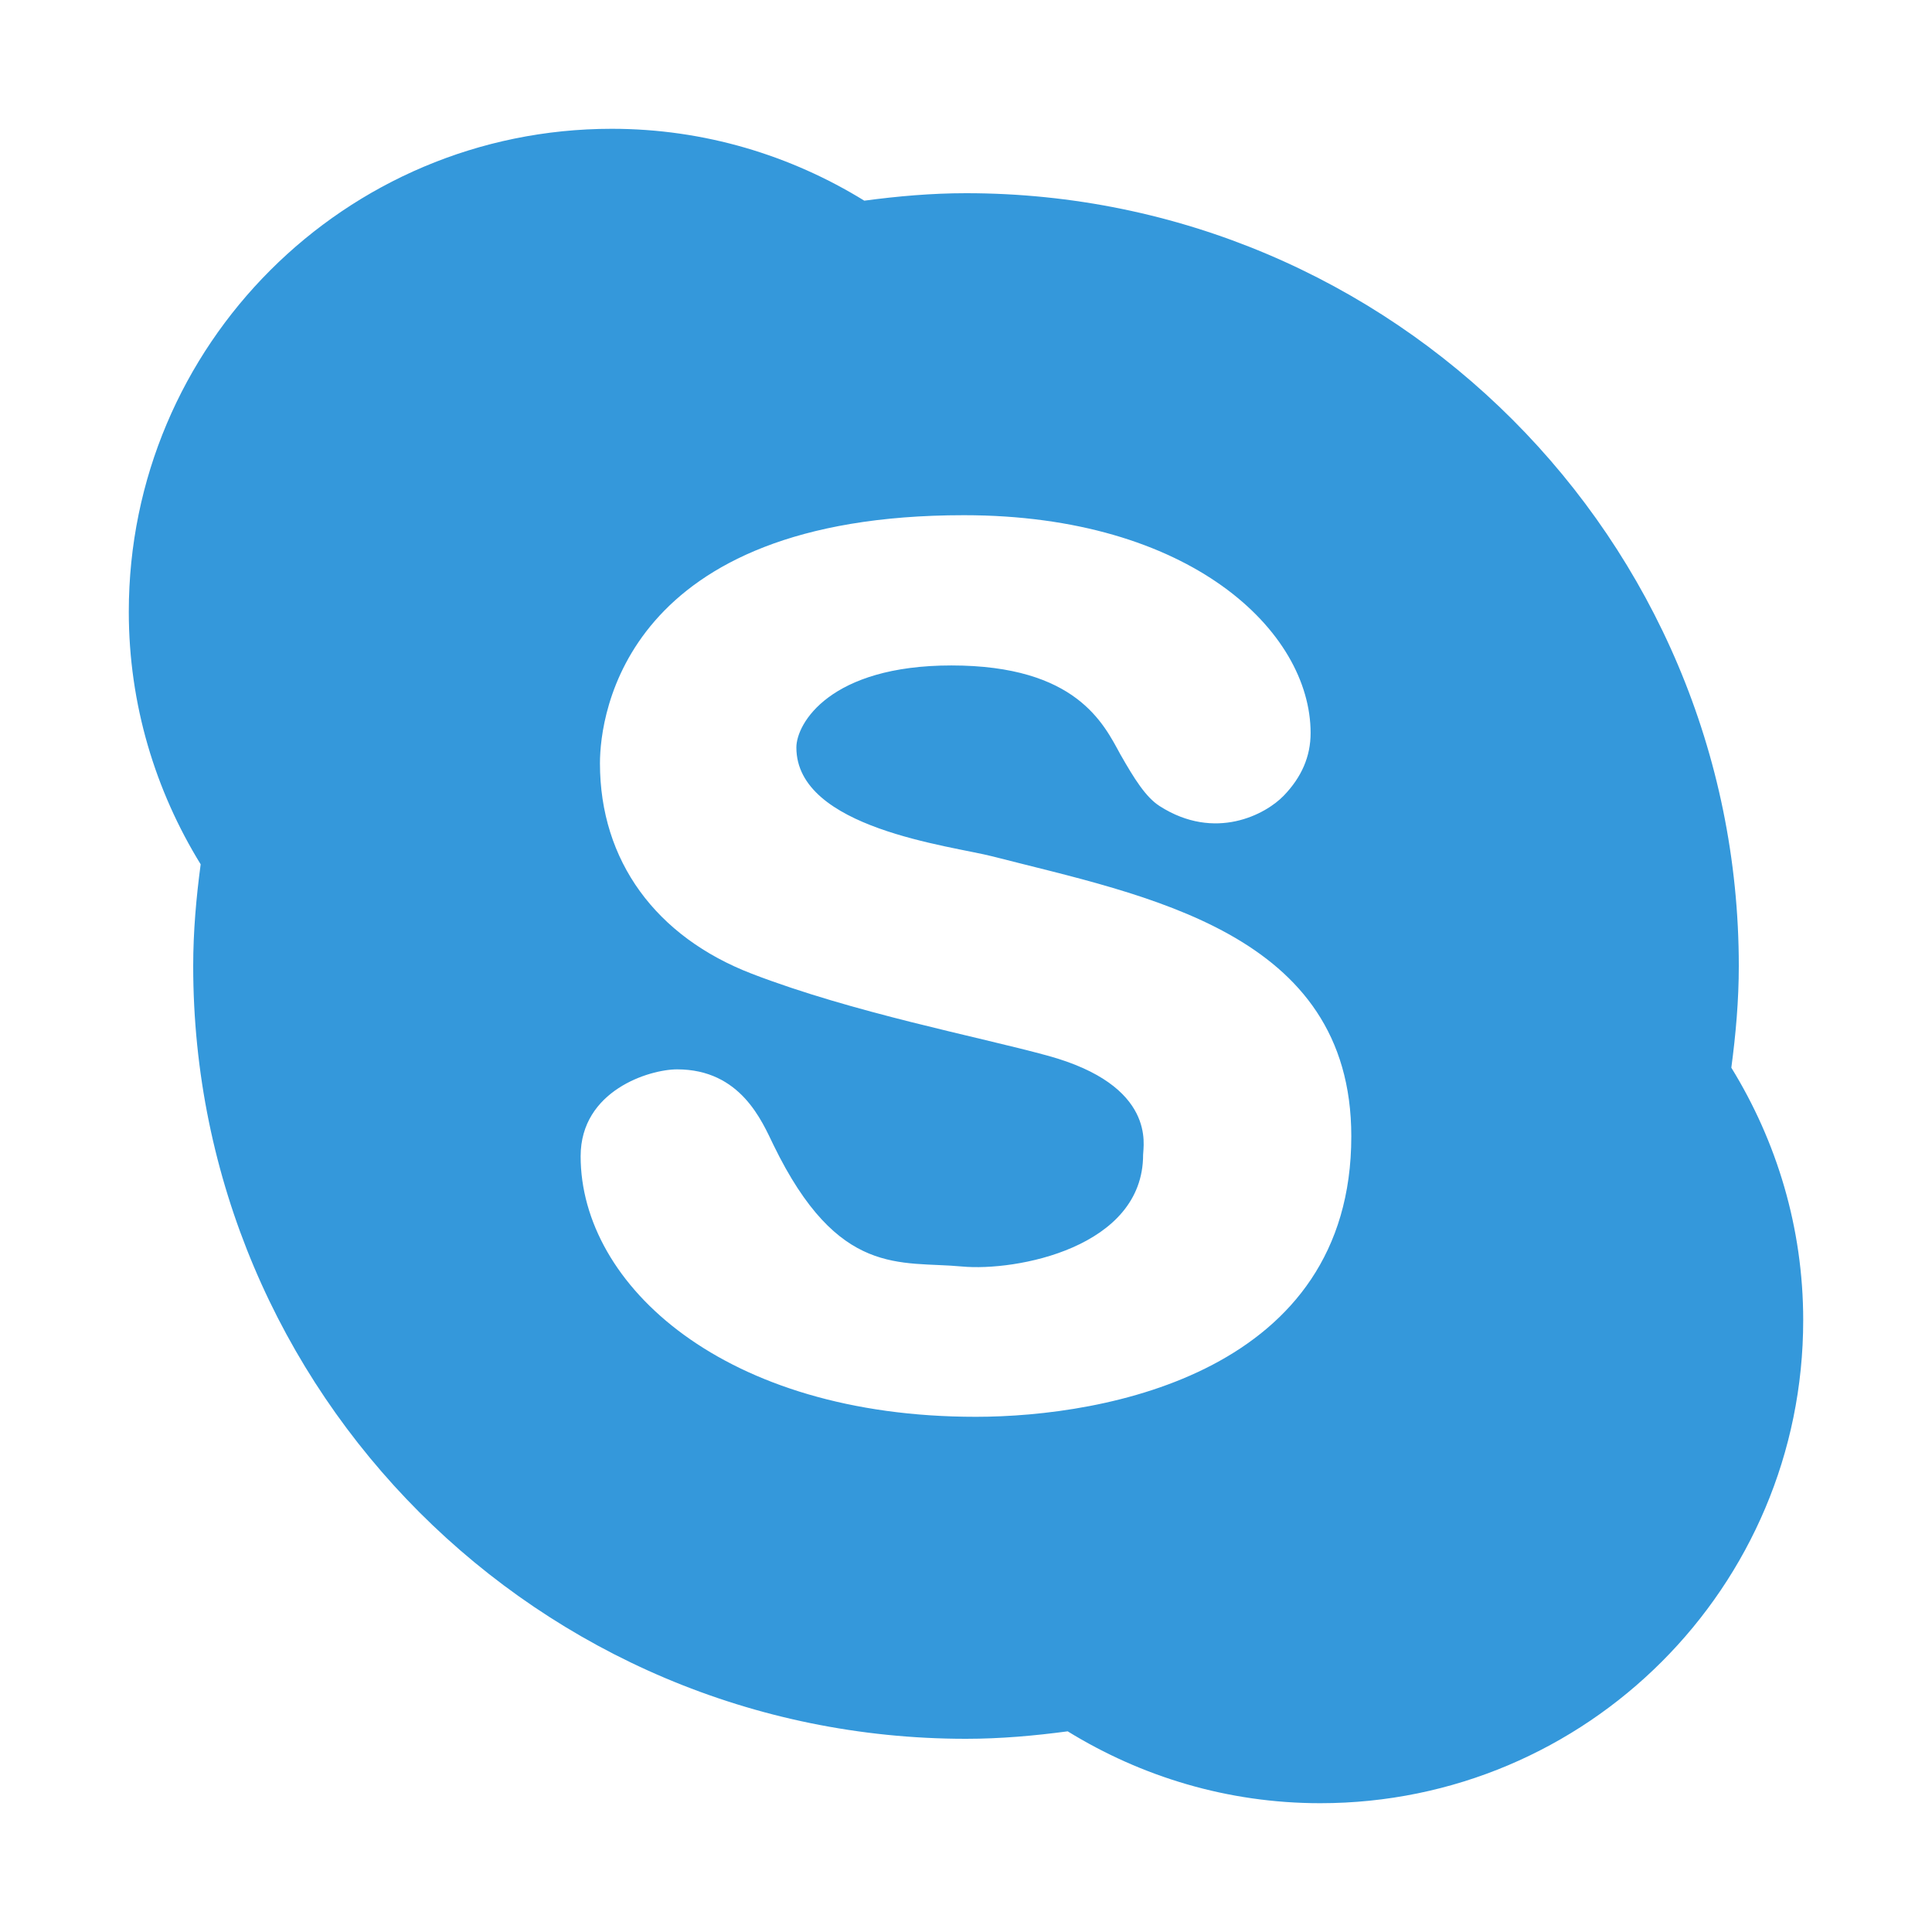 <?xml version="1.0"?>
<svg xmlns="http://www.w3.org/2000/svg" xmlns:xlink="http://www.w3.org/1999/xlink" version="1.1" viewBox="0 0 224 224" width="30px" height="30px"><rect x="0" y="0" width="224" height="224" fill="#333333" stroke="none"/><g fill="none" fill-rule="nonzero" stroke="none" stroke-width="1" stroke-linecap="butt" stroke-linejoin="miter" stroke-miterlimit="10" stroke-dasharray="" stroke-dashoffset="0" font-family="none" font-weight="none" font-size="none" text-anchor="none" style="mix-blend-mode: normal"><path d="M0,224v-224h224v224z" fill="none"/><path d="M0,224v-224h224v224z" fill="#ffffff"/><g fill="#3498db"><path d="M200.734,123.79c0.515,-3.868 0.866,-7.788 0.866,-11.79c0,-49.482 -40.118,-89.6 -89.6,-89.6c-4.002,0 -7.922,0.351 -11.79,0.866c-8.527,-5.249 -18.532,-8.333 -29.277,-8.333c-30.927,0 -56,25.073 -56,56c0,10.745 3.084,20.75 8.333,29.277c-0.515,3.868 -0.866,7.788 -0.866,11.79c0,49.482 40.118,89.6 89.6,89.6c4.002,0 7.922,-0.351 11.79,-0.866c8.527,5.249 18.532,8.333 29.277,8.333c30.927,0 56,-25.073 56,-56c0,-10.745 -3.084,-20.75 -8.333,-29.277zM113.113,164.267c-29.09,0 -45.793,-15.247 -45.793,-30.21c0,-7.631 7.989,-10.073 11.185,-10.073c7.385,0 9.841,6.026 11.185,8.788c7.504,15.426 14.717,13.395 21.825,14.067c6.279,0.59 21.019,-2.18 21.019,-12.947c0,-1.03 1.62,-8.034 -11.103,-11.506c-8.131,-2.225 -22.467,-4.95 -34.265,-9.49c-11.095,-4.271 -17.606,-13.067 -17.606,-24.401c0,-5.667 2.905,-28.762 42.194,-28.762c26.223,0 40.201,13.433 40.201,25.252c0,2.718 -1.038,5.115 -3.121,7.273c-2.083,2.158 -7.952,5.316 -14.381,1.202c-1.62,-1.038 -2.957,-3.196 -4.555,-5.996c-1.926,-3.517 -5.077,-10.311 -19.585,-10.311c-14.075,0 -17.98,6.713 -17.98,9.513c0,9.408 17.957,11.387 22.781,12.634c17.606,4.54 41.559,8.714 41.559,32.45c0,27.253 -28.358,32.517 -43.561,32.517z"/></g></g></svg>
